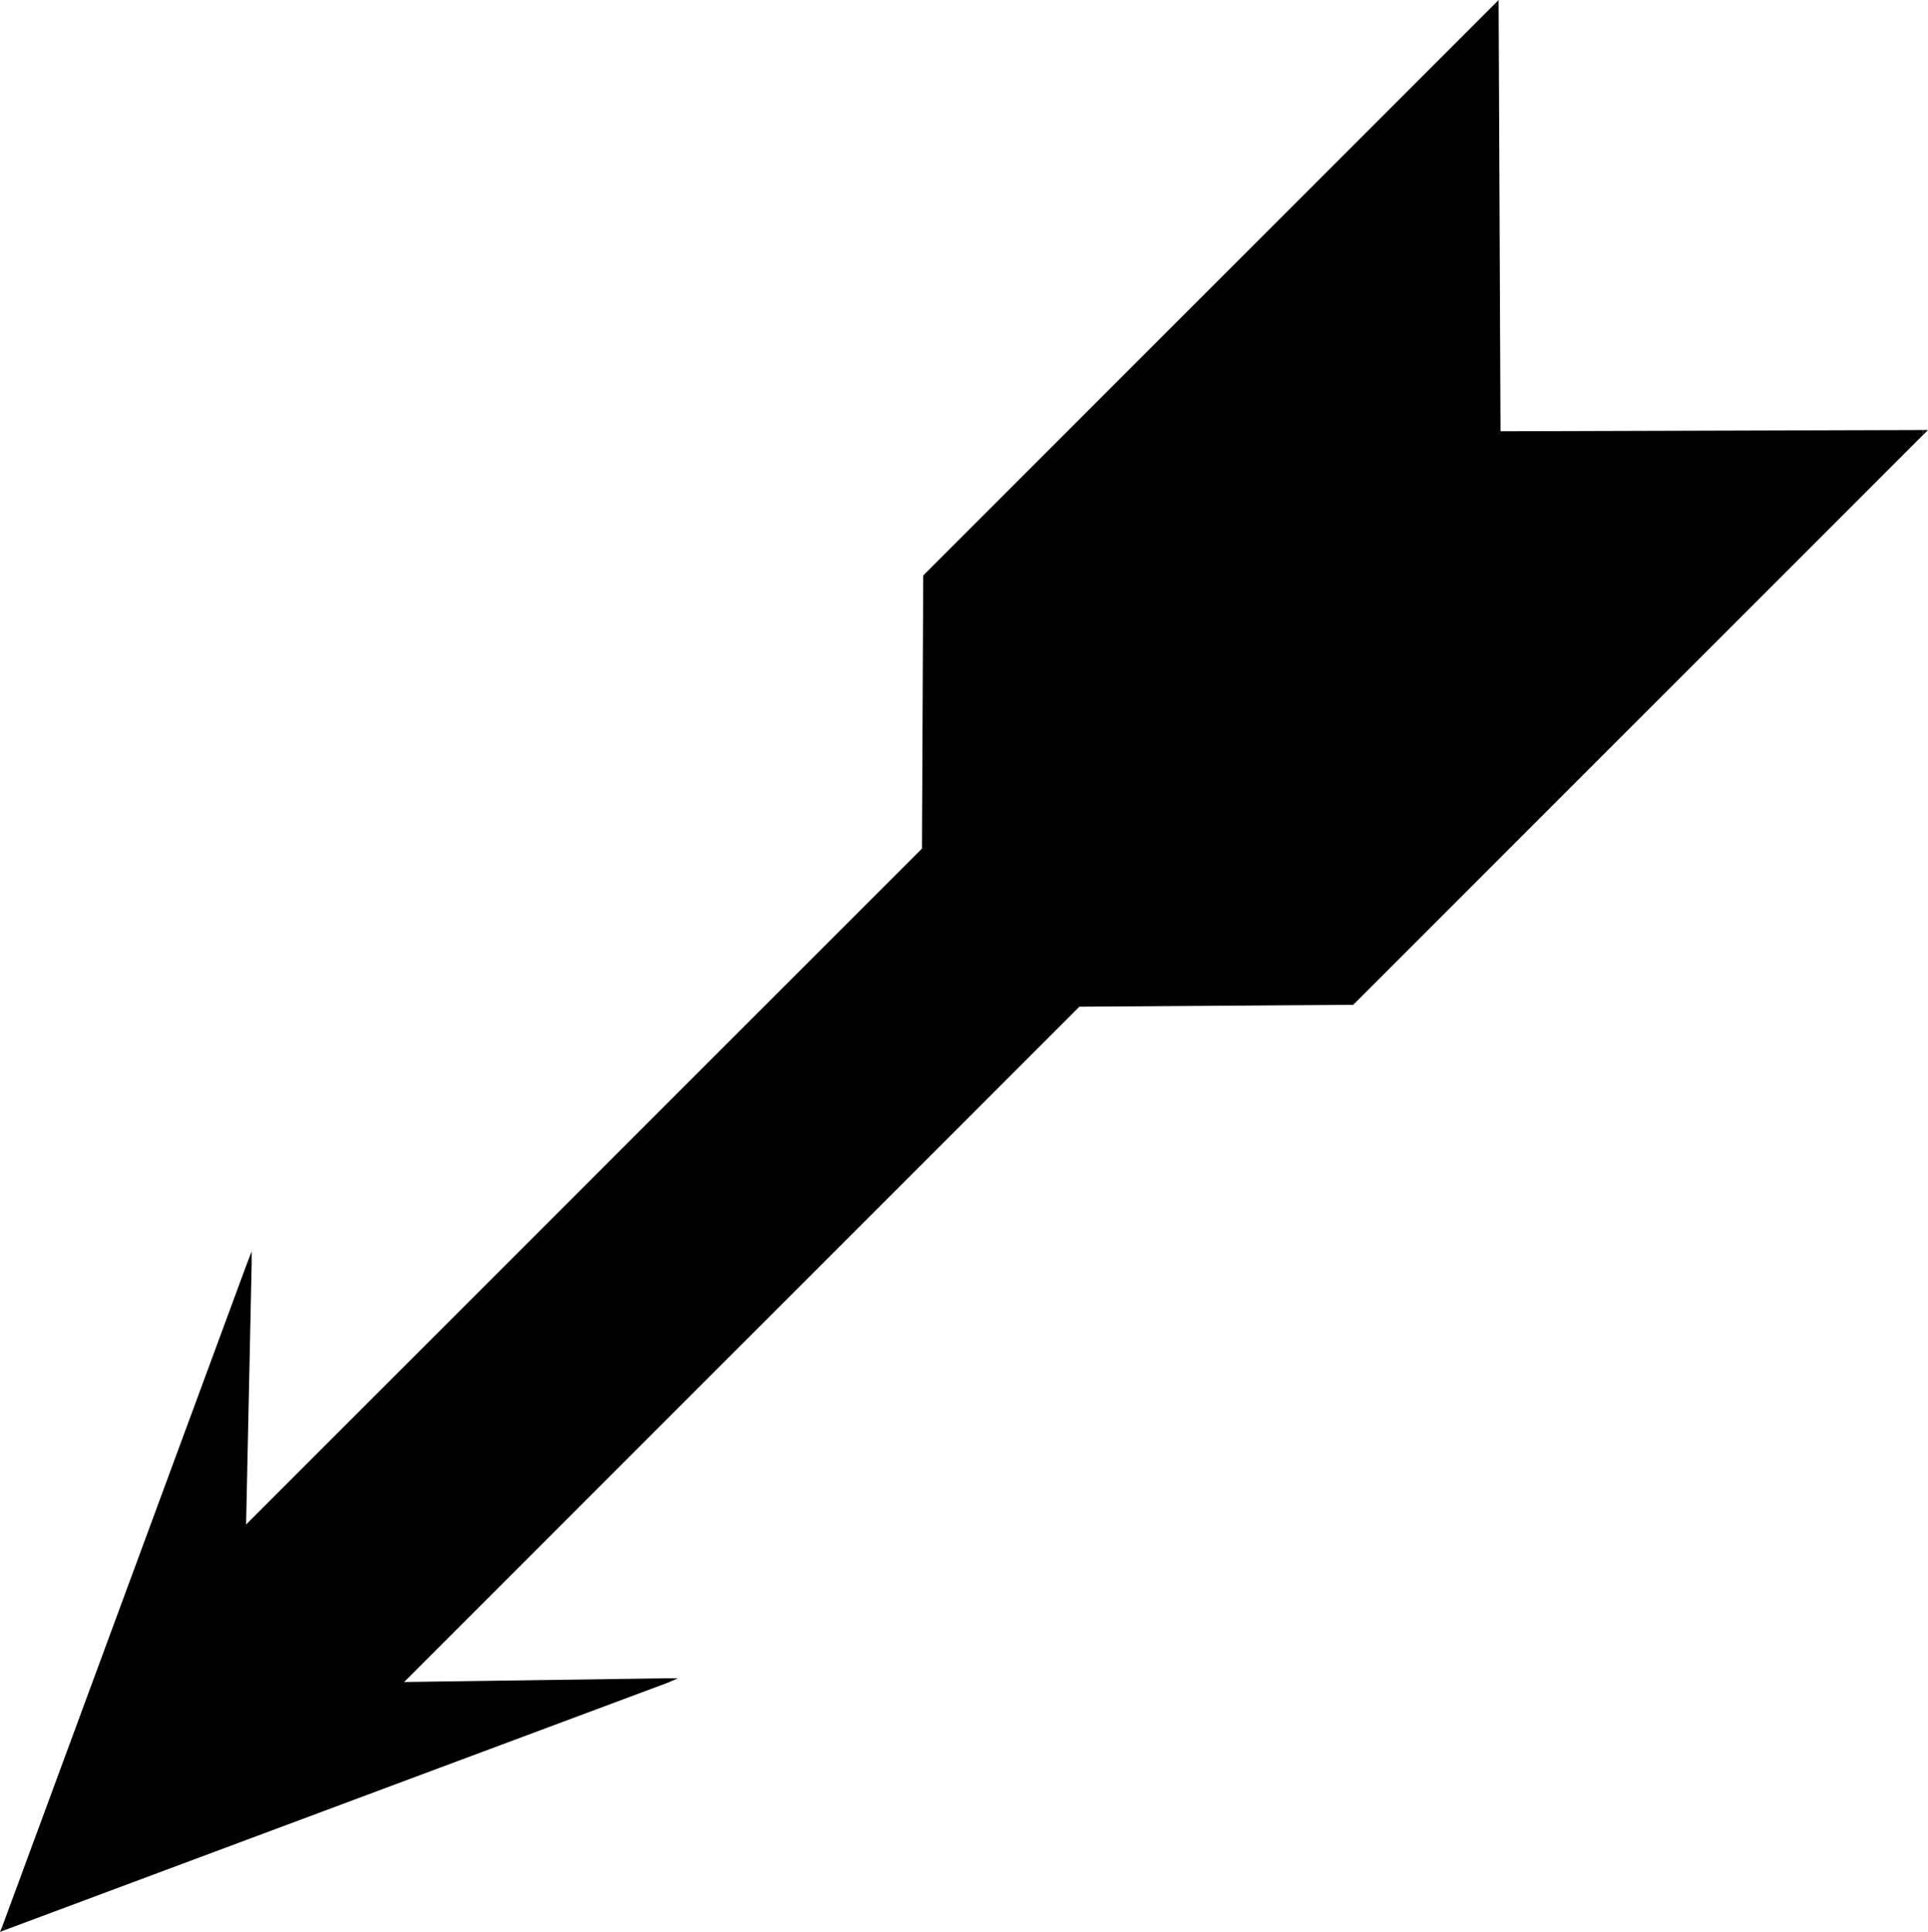 <?xml version="1.0" encoding="UTF-8" standalone="no"?>
<svg
   version="1.0"
   width="130.365mm"
   height="130.616mm"
   id="svg13"
   sodipodi:docname="Arrow 0405.wmf"
   xmlns:inkscape="http://www.inkscape.org/namespaces/inkscape"
   xmlns:sodipodi="http://sodipodi.sourceforge.net/DTD/sodipodi-0.dtd"
   xmlns="http://www.w3.org/2000/svg"
   xmlns:svg="http://www.w3.org/2000/svg">
  <sodipodi:namedview
     id="namedview13"
     pagecolor="#ffffff"
     bordercolor="#000000"
     borderopacity="0.25"
     inkscape:showpageshadow="2"
     inkscape:pageopacity="0.0"
     inkscape:pagecheckerboard="0"
     inkscape:deskcolor="#d1d1d1"
     inkscape:document-units="mm" />
  <defs
     id="defs1">
    <pattern
       id="WMFhbasepattern"
       patternUnits="userSpaceOnUse"
       width="6"
       height="6"
       x="0"
       y="0" />
  </defs>
  <path
     style="fill:#000000;fill-opacity:1;fill-rule:evenodd;stroke:none"
     d="M 382.83,110.853 382.345,1.293 236.582,147.05 l -0.485,69.97 -173.72,173.875 1.293,-68.031 -62.701,169.835 169.518,-63.183 -68.518,0.97 173.72,-173.713 69.973,-0.485 145.763,-145.919 z"
     id="path1" />
  <path
     style="fill:#000000;fill-opacity:1;fill-rule:evenodd;stroke:none"
     d="m 382.83,1.616 -0.97,-0.323 0.323,109.56 h 1.293 l -0.485,-109.56 -0.97,-0.323 0.97,0.323 V 0 l -0.97,0.97 z"
     id="path2" />
  <path
     style="fill:#000000;fill-opacity:1;fill-rule:evenodd;stroke:none"
     d="m 237.229,147.05 -0.323,0.485 L 382.83,1.616 382.022,0.97 236.259,146.727 l -0.323,0.323 0.323,-0.323 -0.162,0.162 -0.162,0.162 z"
     id="path3" />
  <path
     style="fill:#000000;fill-opacity:1;fill-rule:evenodd;stroke:none"
     d="m 236.582,217.505 0.162,-0.485 0.485,-69.97 h -1.293 l -0.323,69.97 0.162,-0.323 0.808,0.808 v -0.162 l 0.162,-0.323 z"
     id="path4" />
  <path
     style="fill:#000000;fill-opacity:1;fill-rule:evenodd;stroke:none"
     d="m 61.893,390.895 0.808,0.323 173.881,-173.713 -0.808,-0.808 -173.881,173.875 0.97,0.323 H 61.893 l -0.162,1.293 0.97,-0.97 z"
     id="path5" />
  <path
     style="fill:#000000;fill-opacity:1;fill-rule:evenodd;stroke:none"
     d="m 64.317,323.025 -1.131,-0.162 -1.293,68.031 h 0.97 l 1.454,-68.031 -1.131,-0.162 1.131,0.162 v -3.07 l -1.131,2.909 z"
     id="path6" />
  <path
     style="fill:#000000;fill-opacity:1;fill-rule:evenodd;stroke:none"
     d="M 0.808,492.214 1.616,492.86 64.317,323.025 63.186,322.702 0.485,492.537 1.293,493.183 0.485,492.537 0,493.668 1.293,493.183 Z"
     id="path7" />
  <path
     style="fill:#000000;fill-opacity:1;fill-rule:evenodd;stroke:none"
     d="m 170.488,430 -0.323,-1.131 -169.357,63.345 0.485,0.97 169.357,-63.183 -0.162,-1.131 0.162,1.131 2.586,-1.131 h -2.747 z"
     id="path8" />
  <path
     style="fill:#000000;fill-opacity:1;fill-rule:evenodd;stroke:none"
     d="m 101.485,430 0.485,0.97 68.518,-0.97 v -1.131 l -68.518,0.97 0.323,0.97 -0.808,-0.808 -0.97,0.97 h 1.454 z"
     id="path9" />
  <path
     style="fill:#000000;fill-opacity:1;fill-rule:evenodd;stroke:none"
     d="m 275.689,256.126 -0.485,0.162 -173.72,173.713 0.808,0.808 173.72,-173.713 -0.323,0.162 v -1.131 l -0.323,0.162 h -0.162 z"
     id="path10" />
  <path
     style="fill:#000000;fill-opacity:1;fill-rule:evenodd;stroke:none"
     d="m 345.339,255.803 0.323,-0.162 -69.973,0.485 v 1.131 l 69.973,-0.485 0.323,-0.162 -0.323,0.162 h 0.162 l 0.162,-0.162 z"
     id="path11" />
  <path
     style="fill:#000000;fill-opacity:1;fill-rule:evenodd;stroke:none"
     d="m 491.425,111.015 -0.323,-0.97 -145.763,145.757 0.646,0.808 145.763,-145.757 -0.323,-0.97 0.323,0.97 0.97,-0.97 h -1.293 z"
     id="path12" />
  <path
     style="fill:#000000;fill-opacity:1;fill-rule:evenodd;stroke:none"
     d="m 382.184,110.853 0.646,0.646 108.595,-0.485 v -1.131 l -108.595,0.323 0.646,0.646 h -1.293 l 0.162,0.646 h 0.485 z"
     id="path13" />
</svg>
